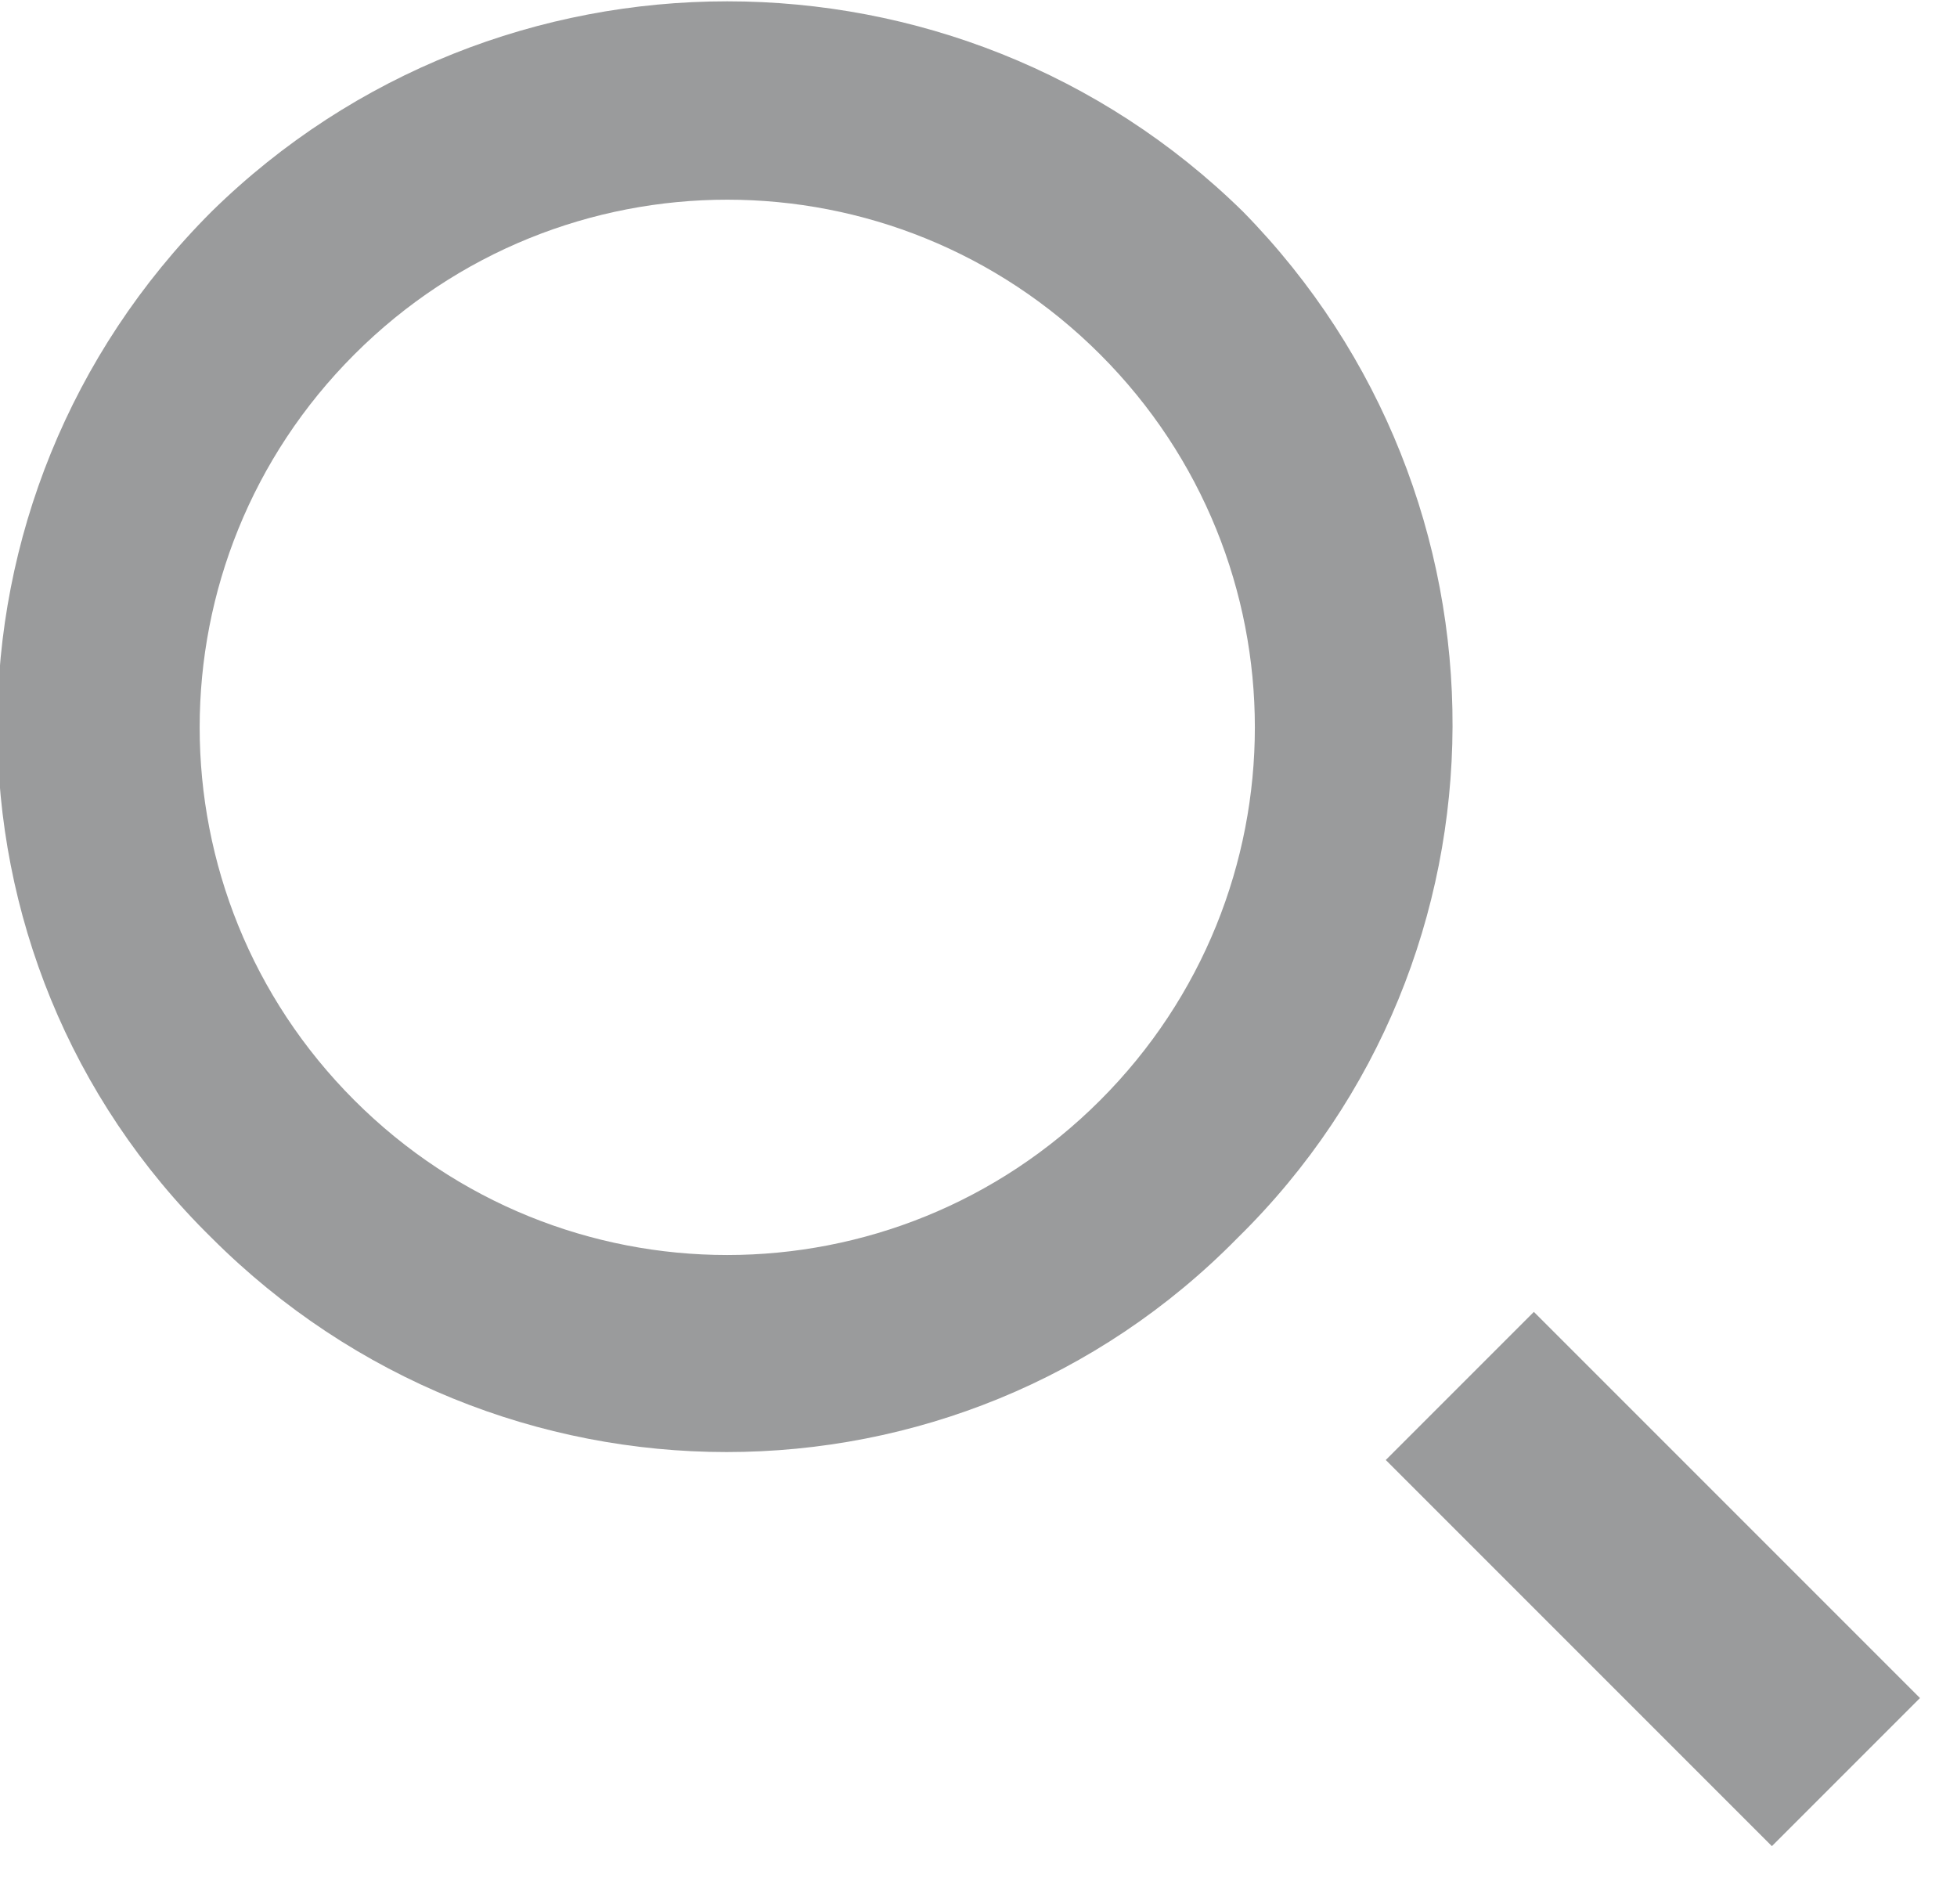<?xml version="1.0" encoding="utf-8"?>
<!-- Generator: Adobe Illustrator 24.0.3, SVG Export Plug-In . SVG Version: 6.00 Build 0)  -->
<svg version="1.1" id="レイヤー_1" xmlns="http://www.w3.org/2000/svg" xmlns:xlink="http://www.w3.org/1999/xlink" x="0px"
	 y="0px" viewBox="0 0 37 36" style="enable-background:new 0 0 37 36;" xml:space="preserve">
<style type="text/css">
	.st0{fill-rule:evenodd;clip-rule:evenodd;fill:#9A9B9C;}
</style>
<g>
	<g>
		<path class="st0" d="M23.5,4C18.1-1.3,9.4-1.3,4,4c-5.4,5.4-5.4,14.1,0,19.4c5.4,5.4,14.1,5.4,19.4,0C28.8,18.1,28.8,9.4,23.5,4z
			 M20.8,20.8c-3.9,3.9-10.2,3.9-14.1,0c-3.9-3.9-3.9-10.2,0-14.1c3.9-3.9,10.2-3.9,14.1,0C24.7,10.6,24.7,16.9,20.8,20.8z M29,24.8
			l-2.8,2.8l7.3,7.3l2.8-2.8L29,24.8z"/>
	</g>
</g>
</svg>
